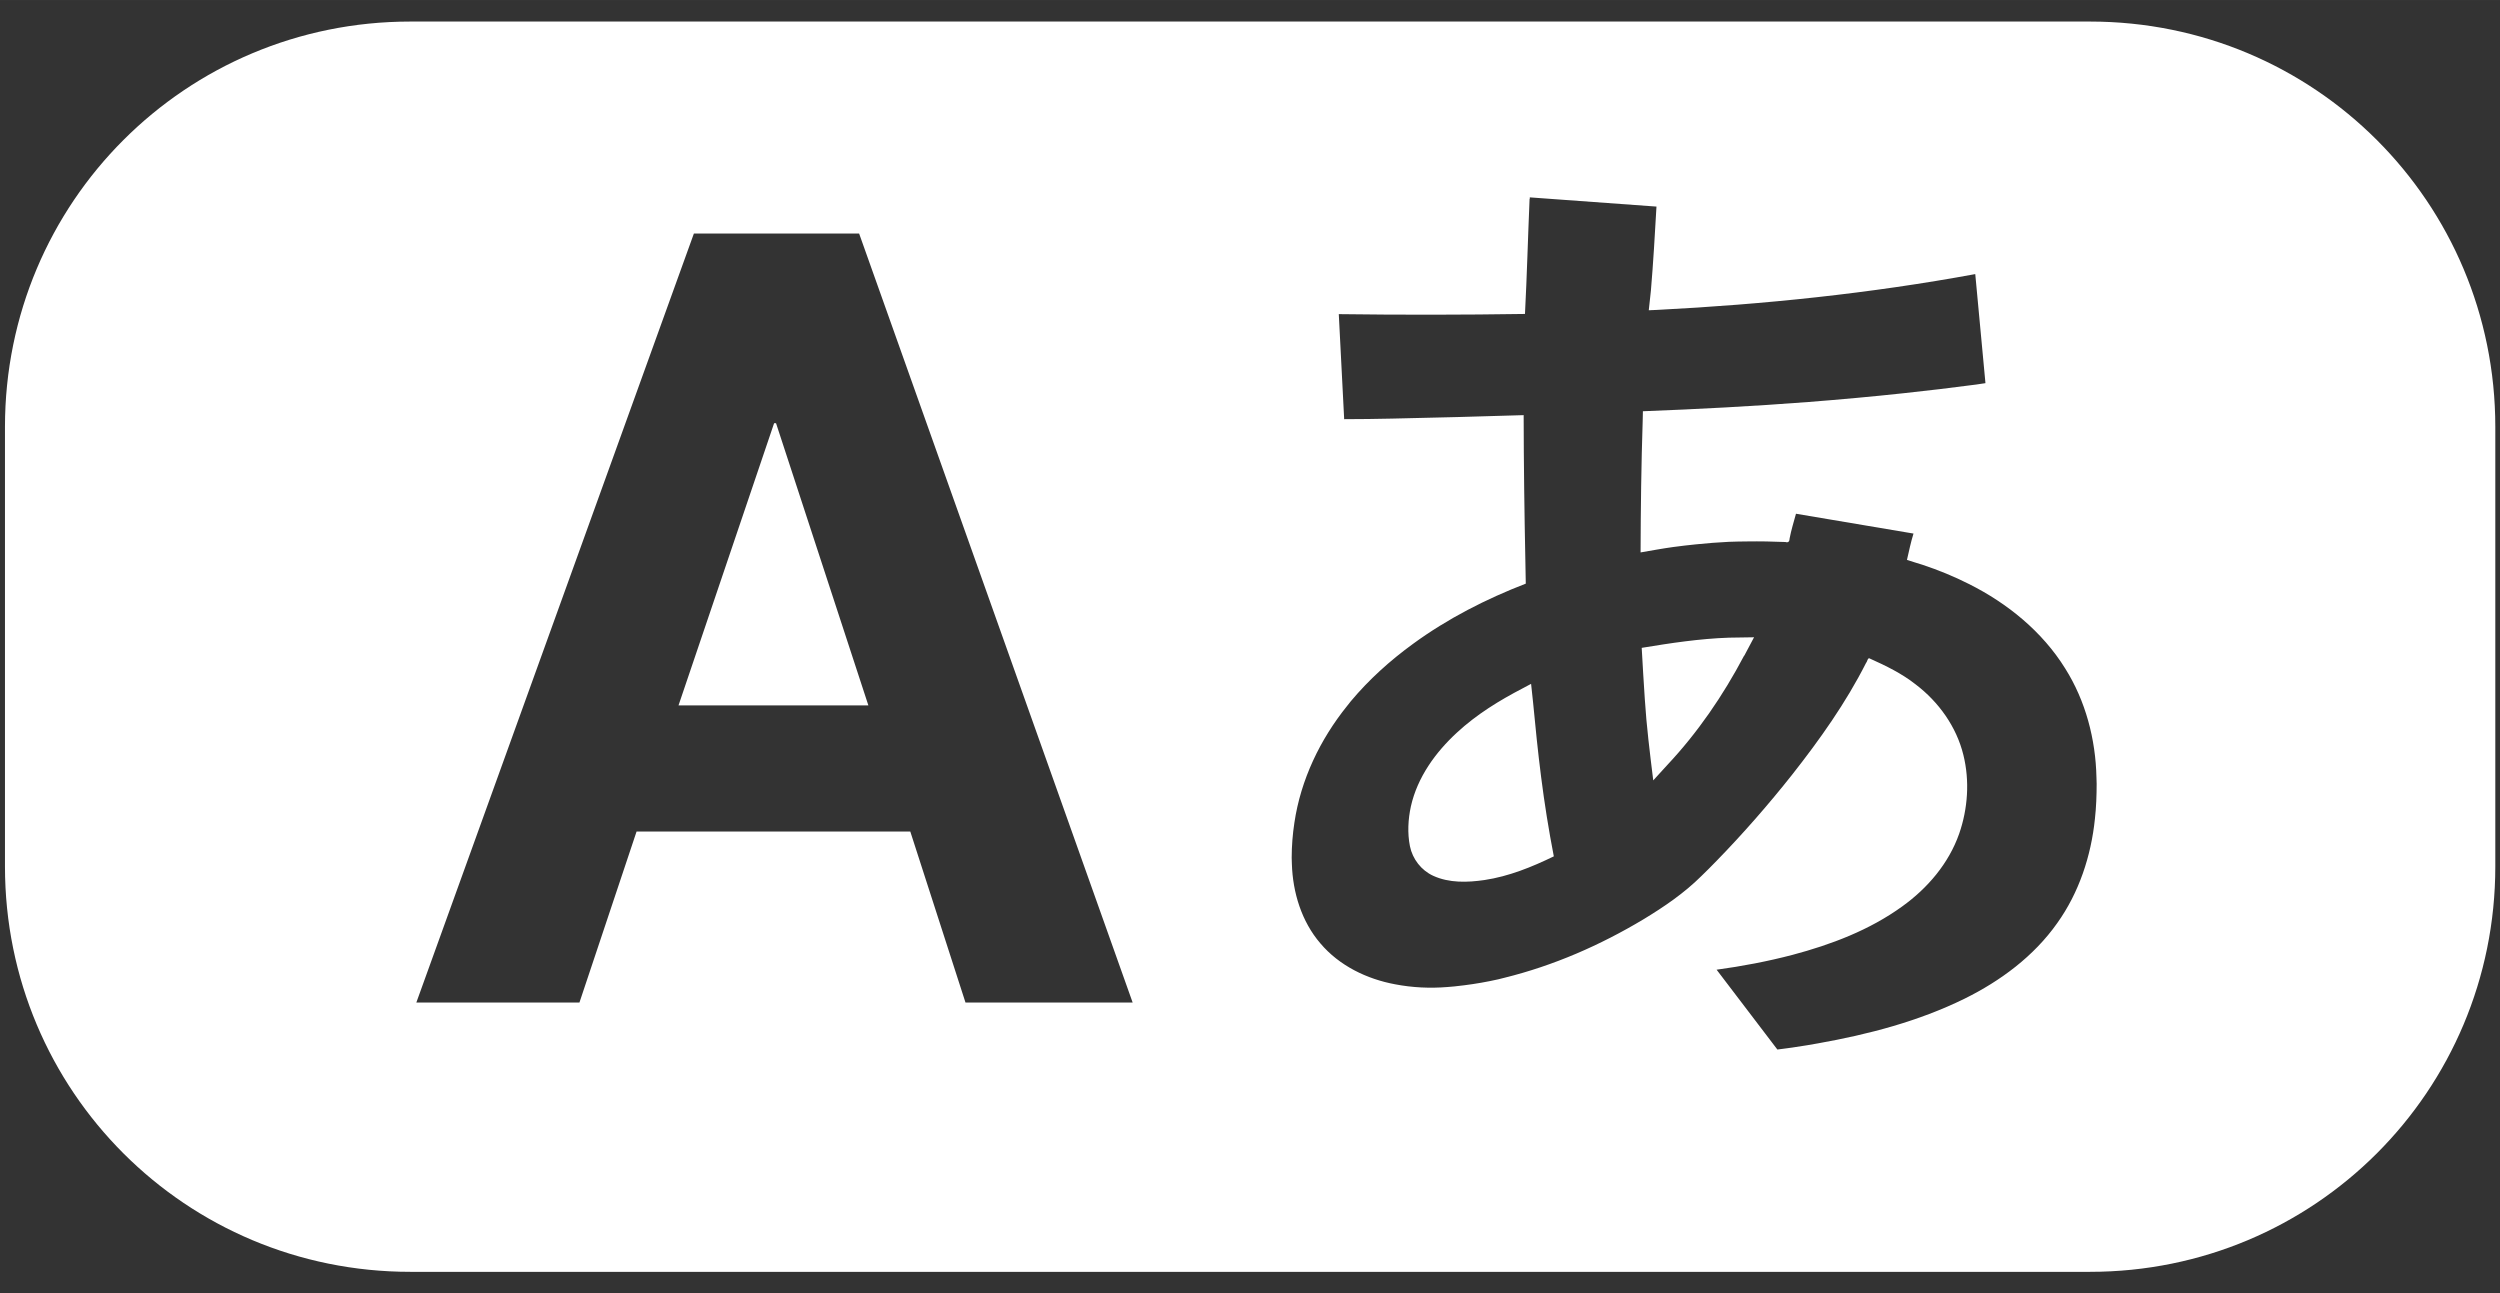 <svg width="29" height="15" version="1.1" viewBox="0 0 90.54 46.83" xml:space="preserve" xmlns="http://www.w3.org/2000/svg"><rect x="0" y="0" width="90.54" height="46.83" fill="#333333" stroke="none"/><path d="m14.86 0.78c-8.132 0-14.68 6.546-14.68 14.68v15.92c0 8.132 6.546 14.68 14.68 14.68h60.83c8.132 0 14.68-6.546 14.68-14.68v-15.92c0-8.132-6.546-14.68-14.68-14.68zm40.54 6.367c1.53 0.111 3.062 0.223 4.591 0.334-0.059 1.019-0.115 2.025-0.202 3.044-0.022 0.214-0.053 0.478-0.077 0.711 0.105-0.005 0.209-0.008 0.314-0.014 3.855-0.197 7.708-0.595 11.51-1.296 0.124 1.318 0.246 2.632 0.369 3.95-0.107 0.015-0.233 0.035-0.327 0.049-0.874 0.117-1.759 0.221-2.626 0.314-1.154 0.125-2.321 0.23-3.469 0.32-1.991 0.153-3.99 0.258-5.984 0.334-0.004 0.108-0.003 0.219-7e-3 0.327-0.052 1.593-0.072 3.191-0.077 4.786 0.395-0.068 0.805-0.144 1.177-0.195 0.275-0.038 0.571-0.071 0.836-0.098 0.387-0.039 0.788-0.073 1.184-0.091 0.213-0.01 0.459-0.011 0.669-0.014 0.465-0.007 0.912 2e-3 1.379 0.021 0.11 0.033 0.15-0.024 0.153-0.132 0.058-0.303 0.148-0.595 0.23-0.892 1.419 0.24 2.837 0.477 4.256 0.718-0.097 0.312-0.164 0.636-0.237 0.954 0.088 0.028 0.176 0.055 0.265 0.084 0.094 0.03 0.216 0.067 0.293 0.091 0.577 0.191 1.142 0.422 1.686 0.697 1.393 0.698 2.657 1.721 3.49 3.065 0.736 1.17 1.1 2.559 1.129 3.943 0.003 0.073 0.007 0.186 0.007 0.23-7.51e-4 0.423-0.016 0.848-0.063 1.268-0.138 1.345-0.577 2.675-1.365 3.776-0.848 1.202-2.058 2.096-3.358 2.738-1.669 0.82-3.481 1.292-5.301 1.616-0.131 0.024-0.262 0.046-0.404 0.07-0.17 0.029-0.359 0.056-0.543 0.084-0.185 0.026-0.351 0.047-0.529 0.07-0.733-0.964-1.469-1.927-2.201-2.891 0.921-0.125 1.844-0.3 2.745-0.536 1.401-0.372 2.79-0.896 3.978-1.756 0.914-0.657 1.683-1.552 2.062-2.633 0.315-0.907 0.384-1.914 0.153-2.849-0.251-1.027-0.898-1.926-1.728-2.557-0.501-0.395-1.073-0.674-1.651-0.933-0.087-0.065-0.097 0.104-0.146 0.153-0.733 1.45-1.682 2.783-2.682 4.054-0.849 1.072-1.769 2.126-2.731 3.114-0.181 0.186-0.375 0.382-0.55 0.55-0.622 0.619-1.351 1.115-2.097 1.567-1.572 0.942-3.261 1.68-5.037 2.118-0.059 0.015-0.173 0.045-0.223 0.056-0.408 0.092-0.818 0.164-1.233 0.216-0.104 0.014-0.24 0.031-0.362 0.042-0.076 0.008-0.191 0.016-0.244 0.021-0.634 0.052-1.27 0.022-1.895-0.098-1.025-0.19-2.024-0.672-2.71-1.484-0.679-0.791-1-1.84-1.031-2.877-0.004-0.068-0.006-0.186-7e-3 -0.223 8.34e-4 -0.423 0.034-0.849 0.098-1.268 0.23-1.557 0.931-3.015 1.909-4.229 0.02-0.025 0.112-0.141 0.132-0.167 0.661-0.791 1.428-1.48 2.257-2.083 1.252-0.915 2.643-1.623 4.082-2.18-0.006-0.258-0.008-0.515-0.014-0.773-0.036-1.781-0.06-3.551-0.063-5.329-1.586 0.048-3.171 0.094-4.758 0.125-0.587 0.012-1.157 0.021-1.742 0.021-0.066-1.268-0.129-2.537-0.195-3.804 2.247 0.03 4.494 0.027 6.743-7e-3 0.072-1.388 0.107-2.778 0.167-4.166h7e-3c9.18e-4 -0.019-9.17e-4 -0.036 0-0.056zm-30.27 1.31h5.984l9.906 27.85h-6.054l-1.999-6.193h-9.913l-2.069 6.193h-5.907zm2.905 6.869-3.462 10.22h6.876l-3.344-10.22zm35.49 7.753c-0.3 0.005-0.605 0.009-0.906 0.014-1.064 0.036-2.114 0.196-3.163 0.369 0.038 0.619 0.067 1.234 0.112 1.853 0.062 0.985 0.185 1.968 0.306 2.947 0.166-0.183 0.336-0.368 0.502-0.55 1.109-1.181 2.029-2.526 2.787-3.964h7e-3c0.119-0.222 0.236-0.447 0.355-0.669zm-8.074 1.686c-0.102 0.055-0.198 0.105-0.3 0.16-0.849 0.441-1.675 0.948-2.382 1.602-0.778 0.714-1.436 1.623-1.672 2.675-0.102 0.471-0.129 0.967-0.035 1.442 0.094 0.468 0.413 0.877 0.843 1.073 0.581 0.266 1.241 0.243 1.86 0.153 0.88-0.132 1.71-0.47 2.508-0.857-0.185-0.953-0.338-1.915-0.46-2.877-0.114-0.889-0.207-1.812-0.293-2.717-0.021-0.22-0.048-0.435-0.07-0.655z" color="#000000" fill="#fff" stop-color="#000000" style="paint-order:stroke fill markers"/></svg>
